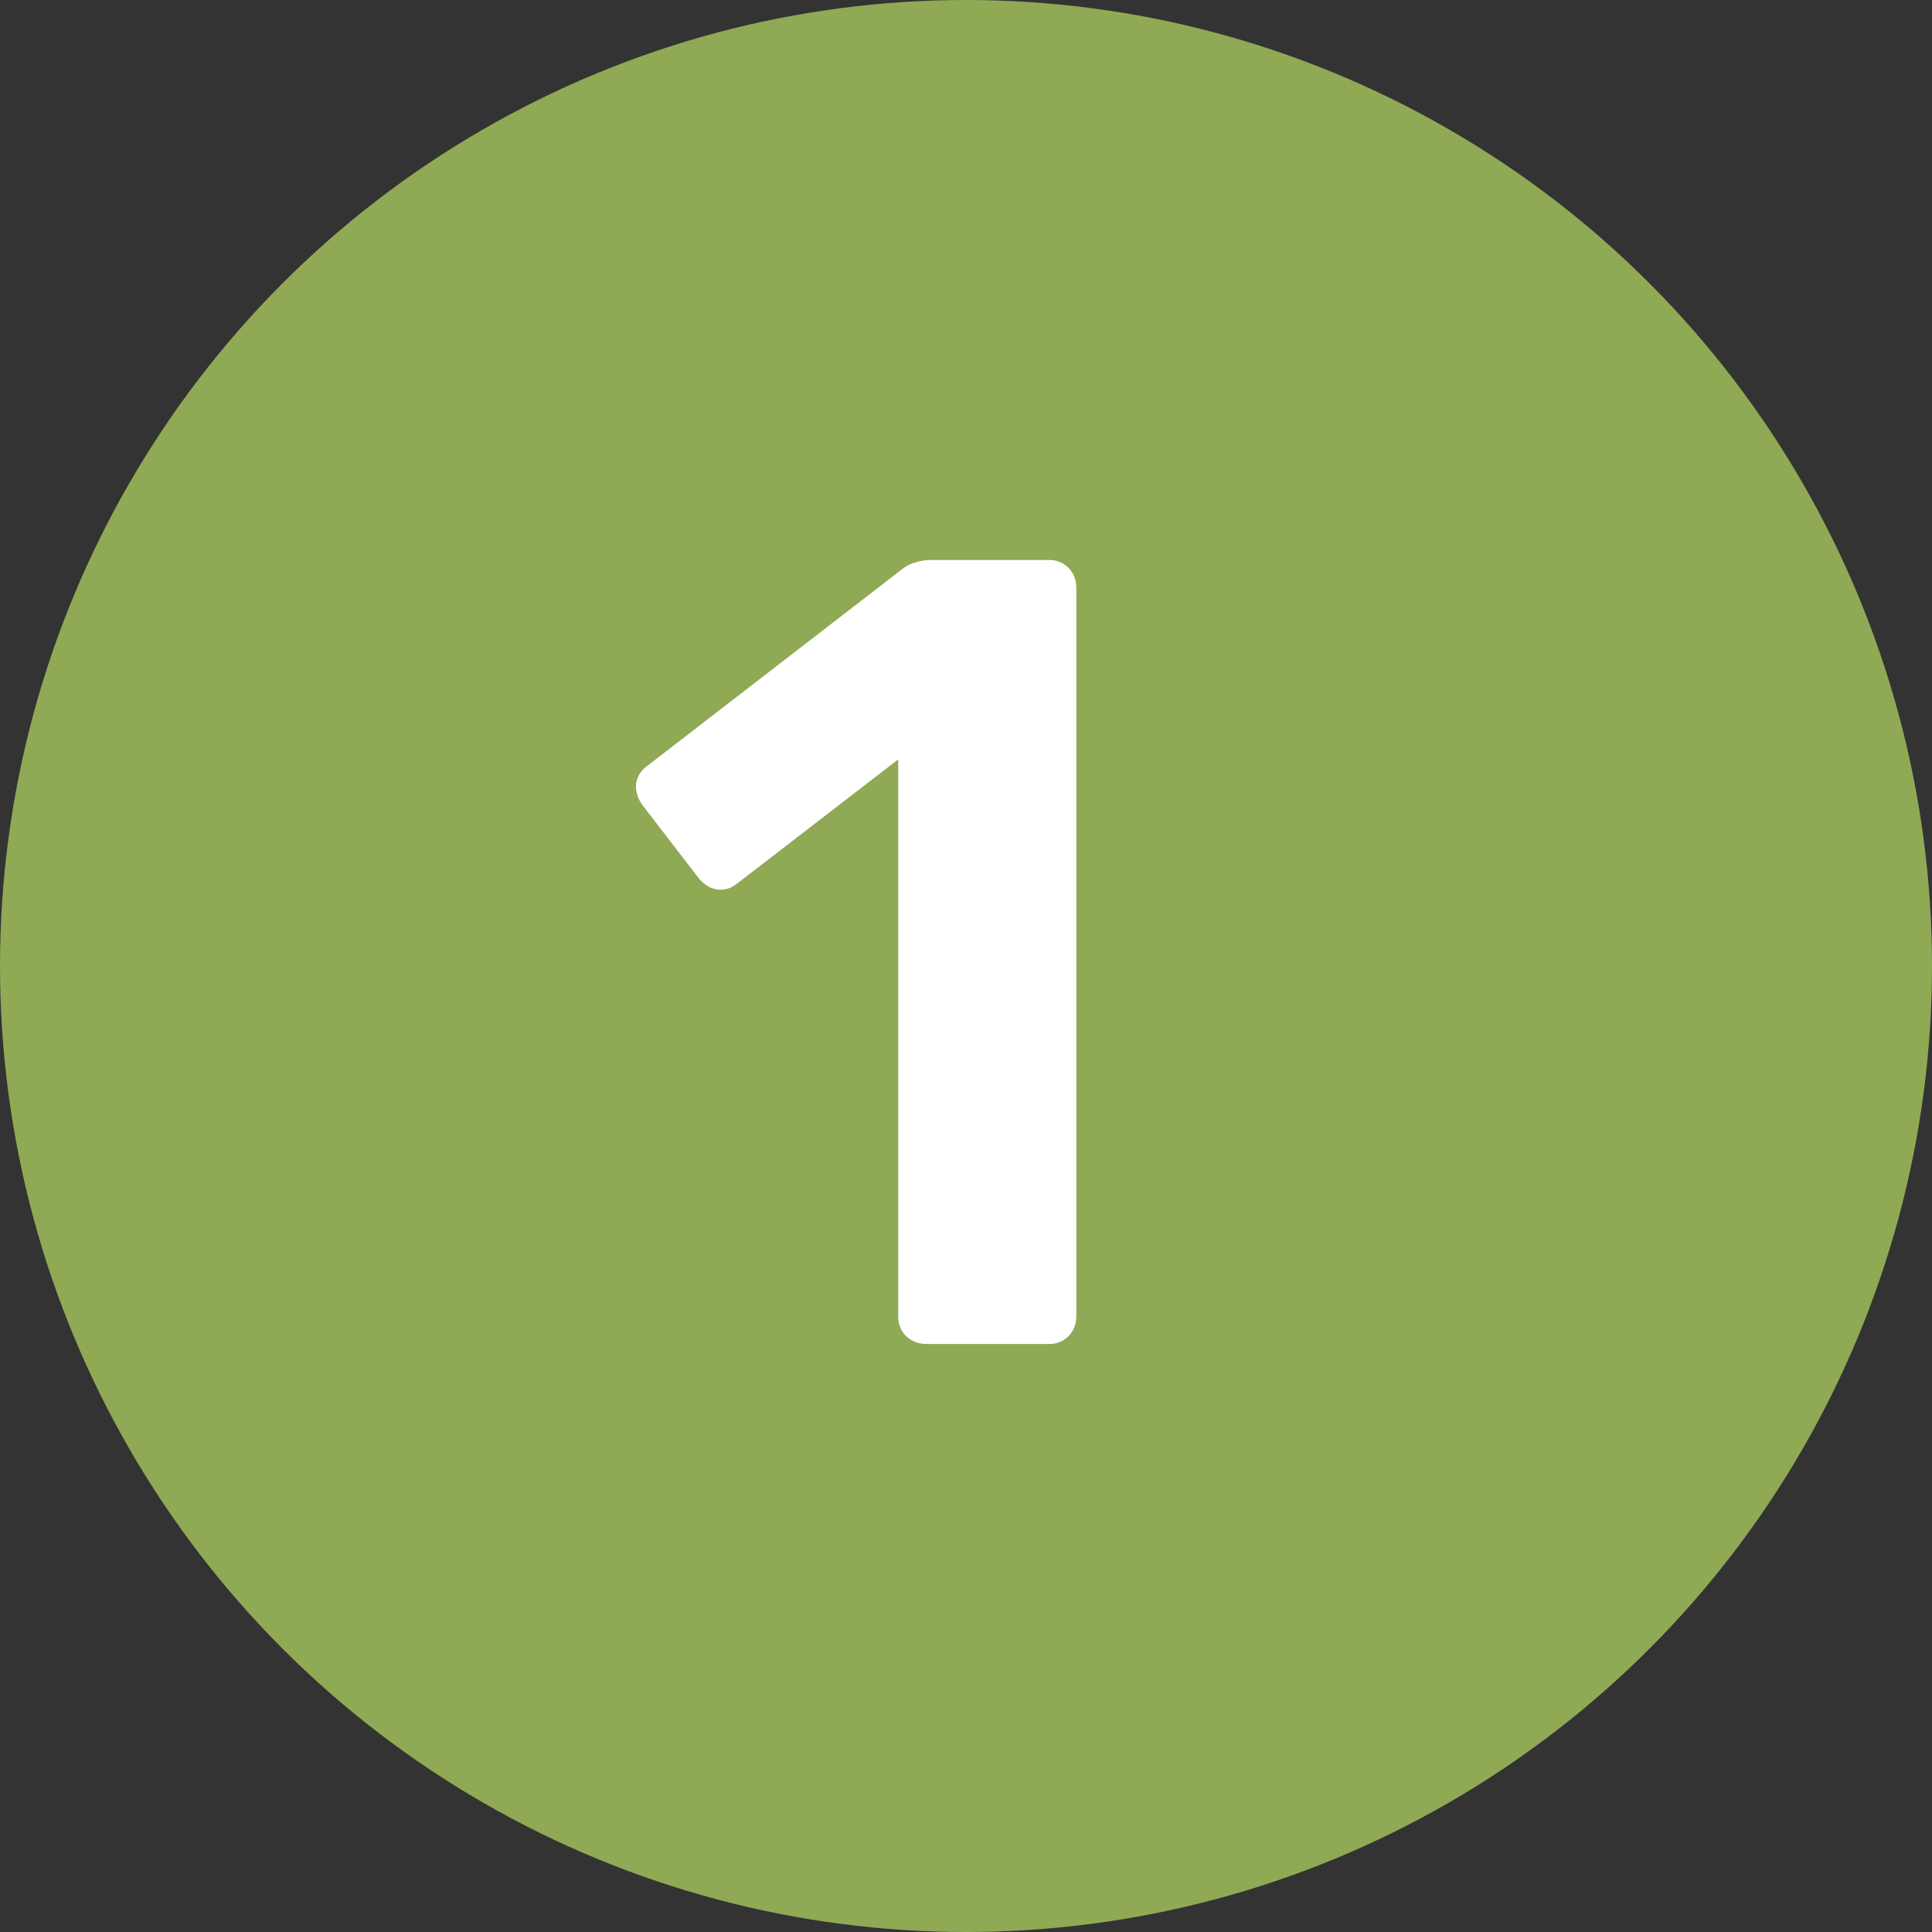 <svg xmlns="http://www.w3.org/2000/svg" width="69" height="69" viewBox="0 0 69 69" fill="none"><rect x="0" y="0" width="69" height="69" fill="#333333" stroke="none"/><circle cx="34.5" cy="34.5" r="34.5" fill="#90A955"></circle><path d="M33.08 48C32.813 48 32.573 47.907 32.36 47.72C32.173 47.533 32.08 47.293 32.08 47V27.12L26.32 31.56C26.08 31.747 25.827 31.813 25.56 31.76C25.32 31.707 25.107 31.56 24.92 31.32L22.92 28.72C22.76 28.48 22.693 28.227 22.72 27.96C22.773 27.693 22.92 27.48 23.16 27.32L32.28 20.28C32.44 20.173 32.587 20.107 32.72 20.08C32.88 20.027 33.053 20 33.24 20H37.48C37.747 20 37.973 20.093 38.16 20.28C38.347 20.467 38.44 20.707 38.44 21V47C38.44 47.293 38.347 47.533 38.16 47.72C37.973 47.907 37.747 48 37.48 48H33.08Z" fill="white"></path></svg>